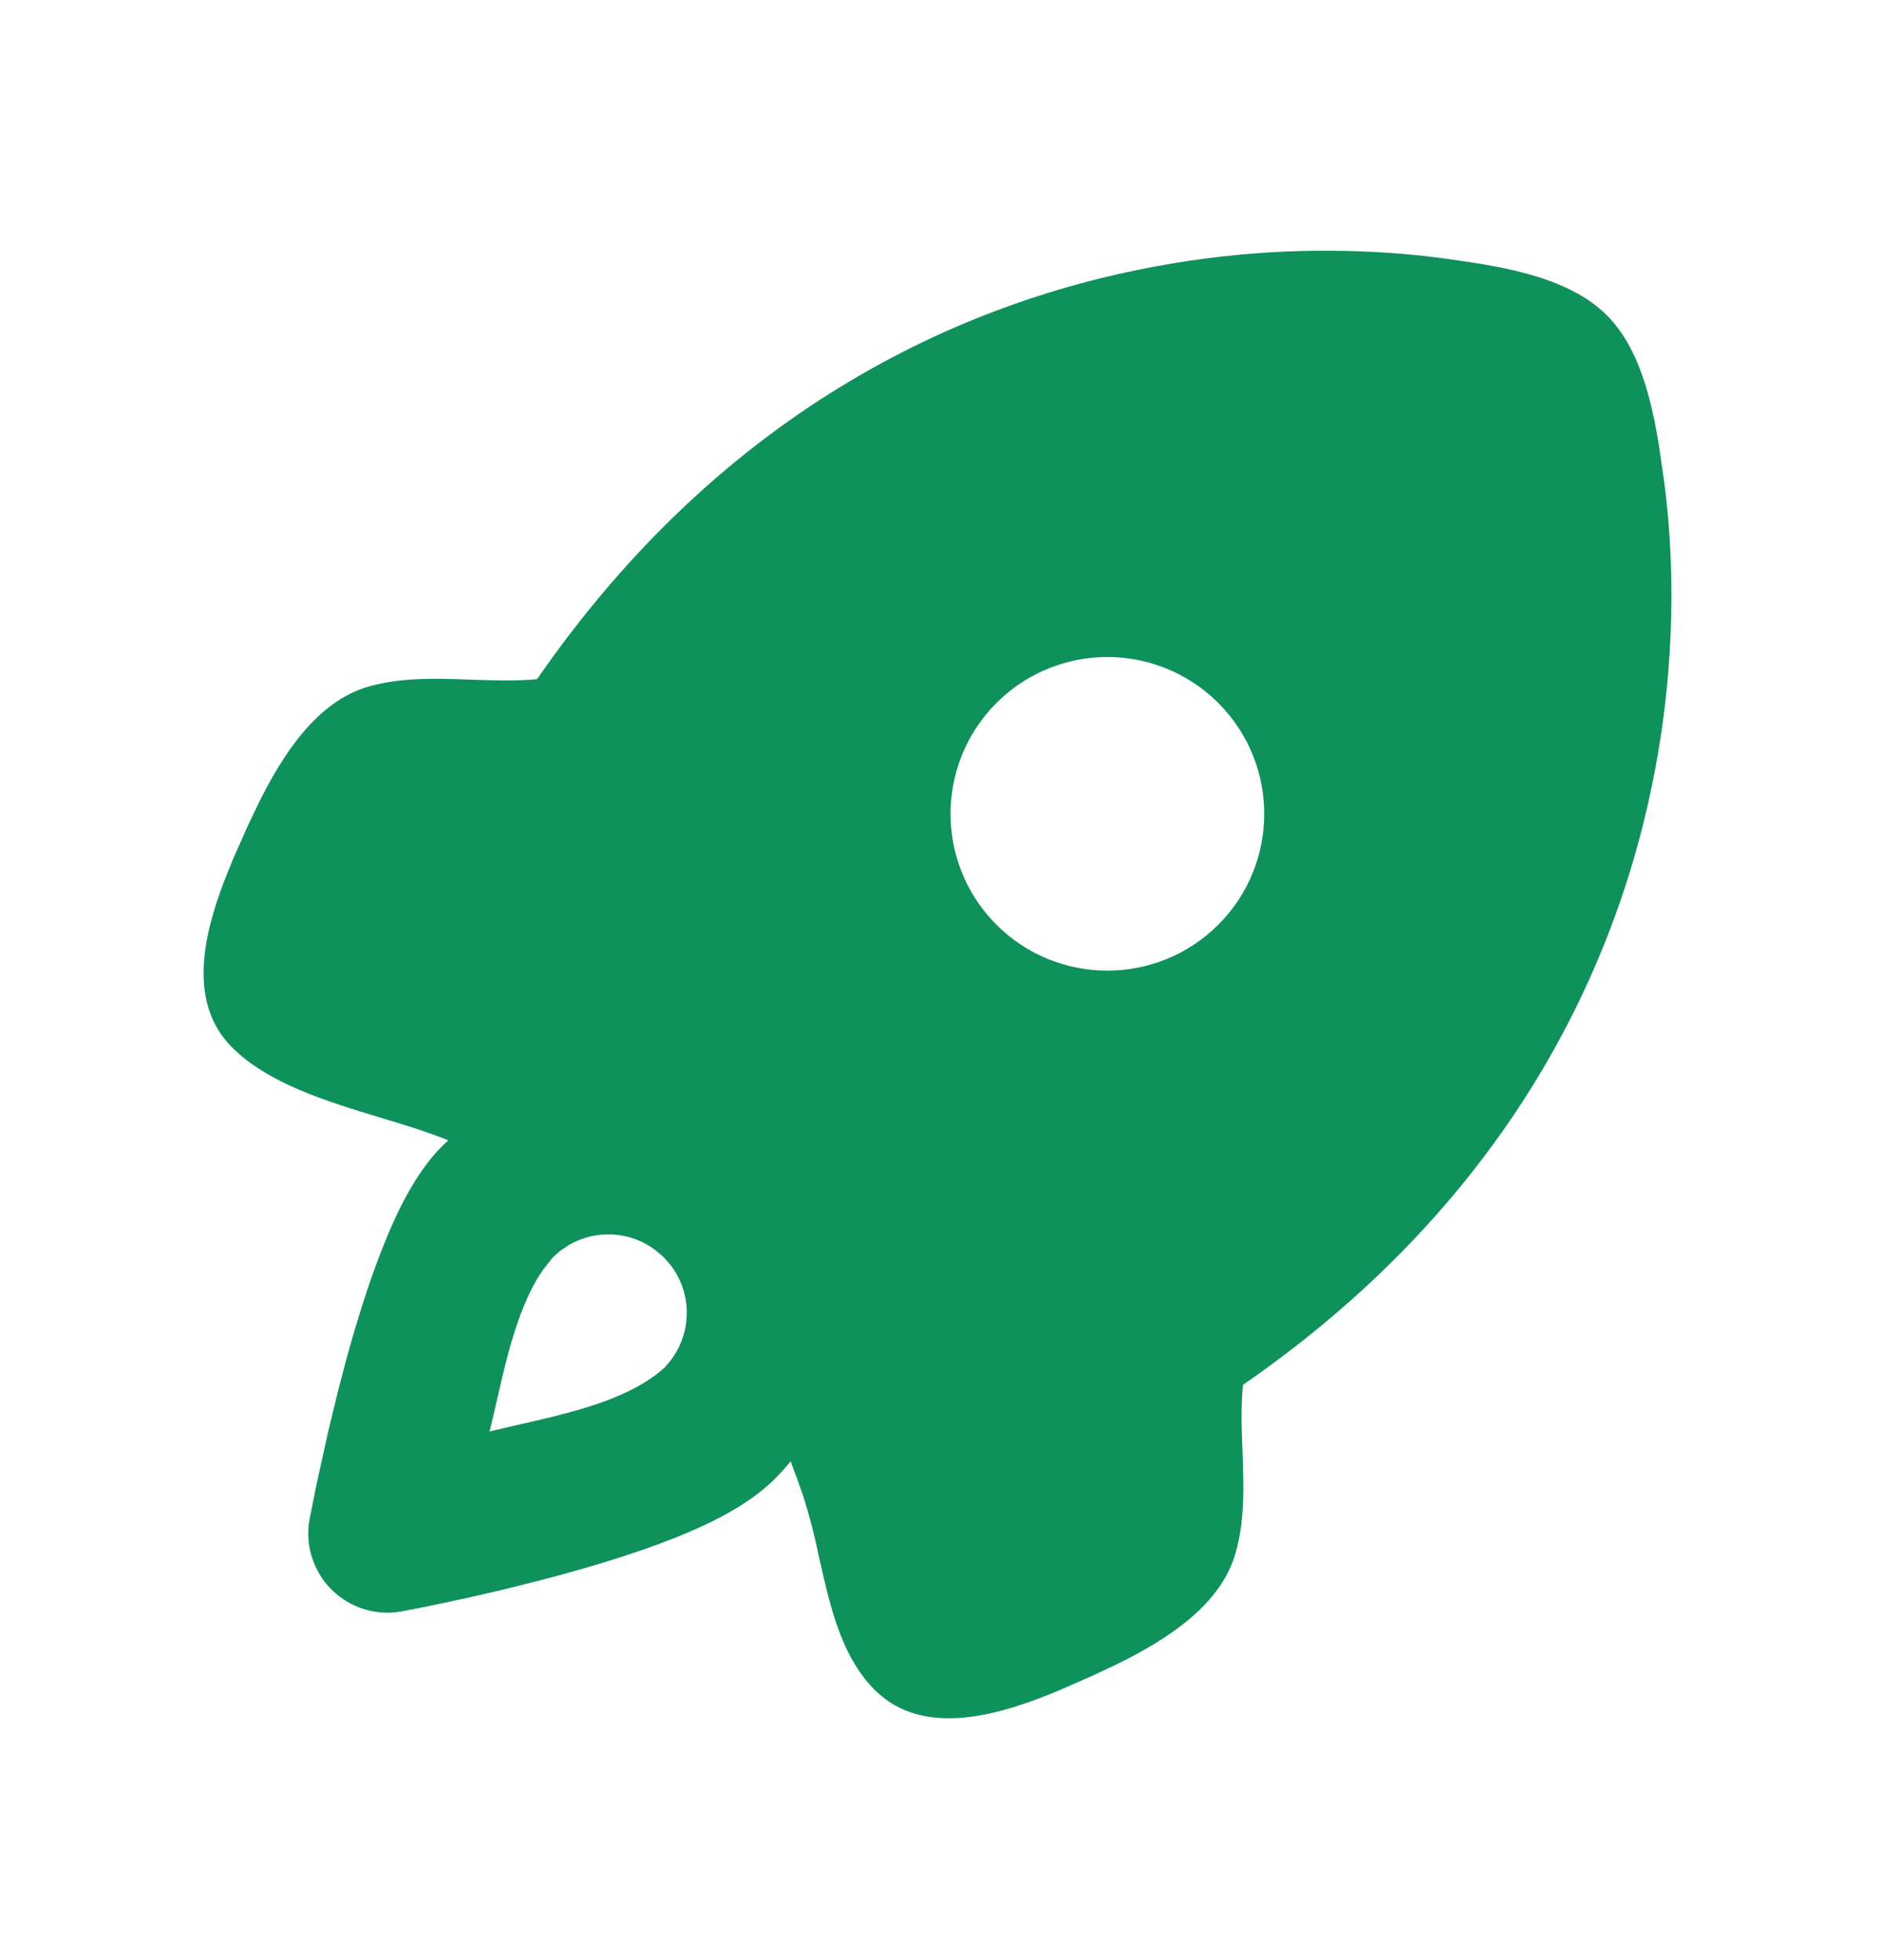 <?xml version="1.0" encoding="UTF-8"?>
<svg width="24px" height="25px" viewBox="0 0 24 25" version="1.1" xmlns="http://www.w3.org/2000/svg" xmlns:xlink="http://www.w3.org/1999/xlink">
    <title>icon-start</title>
    <g id="Dad-Pilot" stroke="none" stroke-width="1" fill="none" fill-rule="evenodd">
        <g id="MacBook-Air-13&quot;" transform="translate(-70, -587)">
            <g id="icon-start" transform="translate(70, 587.5)">
                <path d="M24,0 L24,24 L0,24 L0,0 L24,0 Z M12.593,23.258 L12.582,23.26 L12.511,23.295 L12.491,23.299 L12.477,23.295 L12.406,23.26 C12.396,23.256 12.387,23.259 12.382,23.265 L12.378,23.275 L12.361,23.703 L12.366,23.723 L12.376,23.736 L12.48,23.81 L12.495,23.814 L12.507,23.81 L12.611,23.736 L12.623,23.72 L12.627,23.703 L12.61,23.276 C12.608,23.266 12.601,23.259 12.593,23.258 M12.858,23.145 L12.845,23.147 L12.66,23.24 L12.65,23.25 L12.647,23.261 L12.665,23.691 L12.67,23.703 L12.678,23.71 L12.879,23.803 C12.891,23.807 12.902,23.803 12.908,23.795 L12.912,23.781 L12.878,23.167 C12.875,23.155 12.868,23.147 12.858,23.145 M12.143,23.147 C12.134,23.143 12.123,23.145 12.116,23.153 L12.11,23.167 L12.076,23.781 C12.076,23.793 12.083,23.801 12.093,23.805 L12.108,23.803 L12.309,23.71 L12.319,23.702 L12.323,23.691 L12.34,23.261 L12.337,23.249 L12.327,23.239 L12.143,23.147 Z" id="Shape"></path>
                <path d="M18.165,2.765 L18.42,2.797 C19.094,2.89 19.986,3.015 20.491,3.521 C20.905,3.934 21.064,4.606 21.159,5.206 L21.215,5.592 C21.341,6.502 21.374,7.694 21.159,9.018 C20.735,11.631 19.344,14.749 15.851,17.163 C15.832,17.351 15.831,17.541 15.835,17.731 L15.845,18.015 C15.861,18.452 15.877,18.889 15.755,19.313 C15.565,19.973 14.888,20.408 14.255,20.72 L13.945,20.867 L13.545,21.043 C12.797,21.361 11.787,21.687 11.154,21.053 C10.774,20.674 10.618,20.118 10.491,19.565 L10.444,19.358 C10.391,19.097 10.324,18.838 10.244,18.584 C10.194,18.438 10.14,18.289 10.082,18.139 C10.018,18.217 9.95,18.292 9.879,18.364 C9.534,18.709 9.019,18.95 8.595,19.119 C8.132,19.302 7.608,19.462 7.123,19.594 L6.874,19.66 L6.397,19.779 L5.965,19.879 L5.448,19.989 L5.125,20.052 C4.798,20.113 4.462,20.008 4.227,19.773 C3.992,19.538 3.887,19.202 3.948,18.875 L4.034,18.444 L4.188,17.746 L4.312,17.236 L4.406,16.876 C4.538,16.392 4.698,15.868 4.882,15.406 C5.05,14.981 5.291,14.466 5.636,14.121 L5.716,14.044 L5.652,14.018 C5.481,13.953 5.308,13.894 5.133,13.841 L4.856,13.756 C4.162,13.546 3.42,13.32 2.959,12.858 C2.399,12.299 2.588,11.448 2.858,10.74 L2.968,10.466 L3.145,10.066 L3.292,9.756 C3.604,9.124 4.039,8.447 4.699,8.257 C5.049,8.157 5.413,8.151 5.779,8.161 L5.999,8.168 C6.285,8.178 6.57,8.189 6.849,8.162 C9.263,4.668 12.381,3.277 14.994,2.853 C16.042,2.681 17.109,2.651 18.165,2.765 M8.353,15.44 C8.031,15.202 7.599,15.178 7.253,15.38 L7.143,15.454 L7.05,15.537 L6.925,15.695 C6.665,16.071 6.517,16.591 6.402,17.077 L6.294,17.545 L6.243,17.758 L6.434,17.712 L6.852,17.616 C7.43,17.481 8.071,17.306 8.465,16.951 C8.819,16.597 8.857,16.035 8.553,15.637 L8.471,15.543 L8.447,15.52 L8.353,15.44 Z M15.536,8.466 C15.031,7.961 14.294,7.763 13.604,7.948 C12.914,8.133 12.375,8.672 12.19,9.362 C12.005,10.052 12.202,10.789 12.707,11.294 C13.488,12.075 14.754,12.075 15.536,11.294 C16.317,10.514 16.317,9.247 15.536,8.466" id="Shape" fill="#0F915C" fill-rule="nonzero"></path>
            </g>
        </g>
    </g>
</svg>